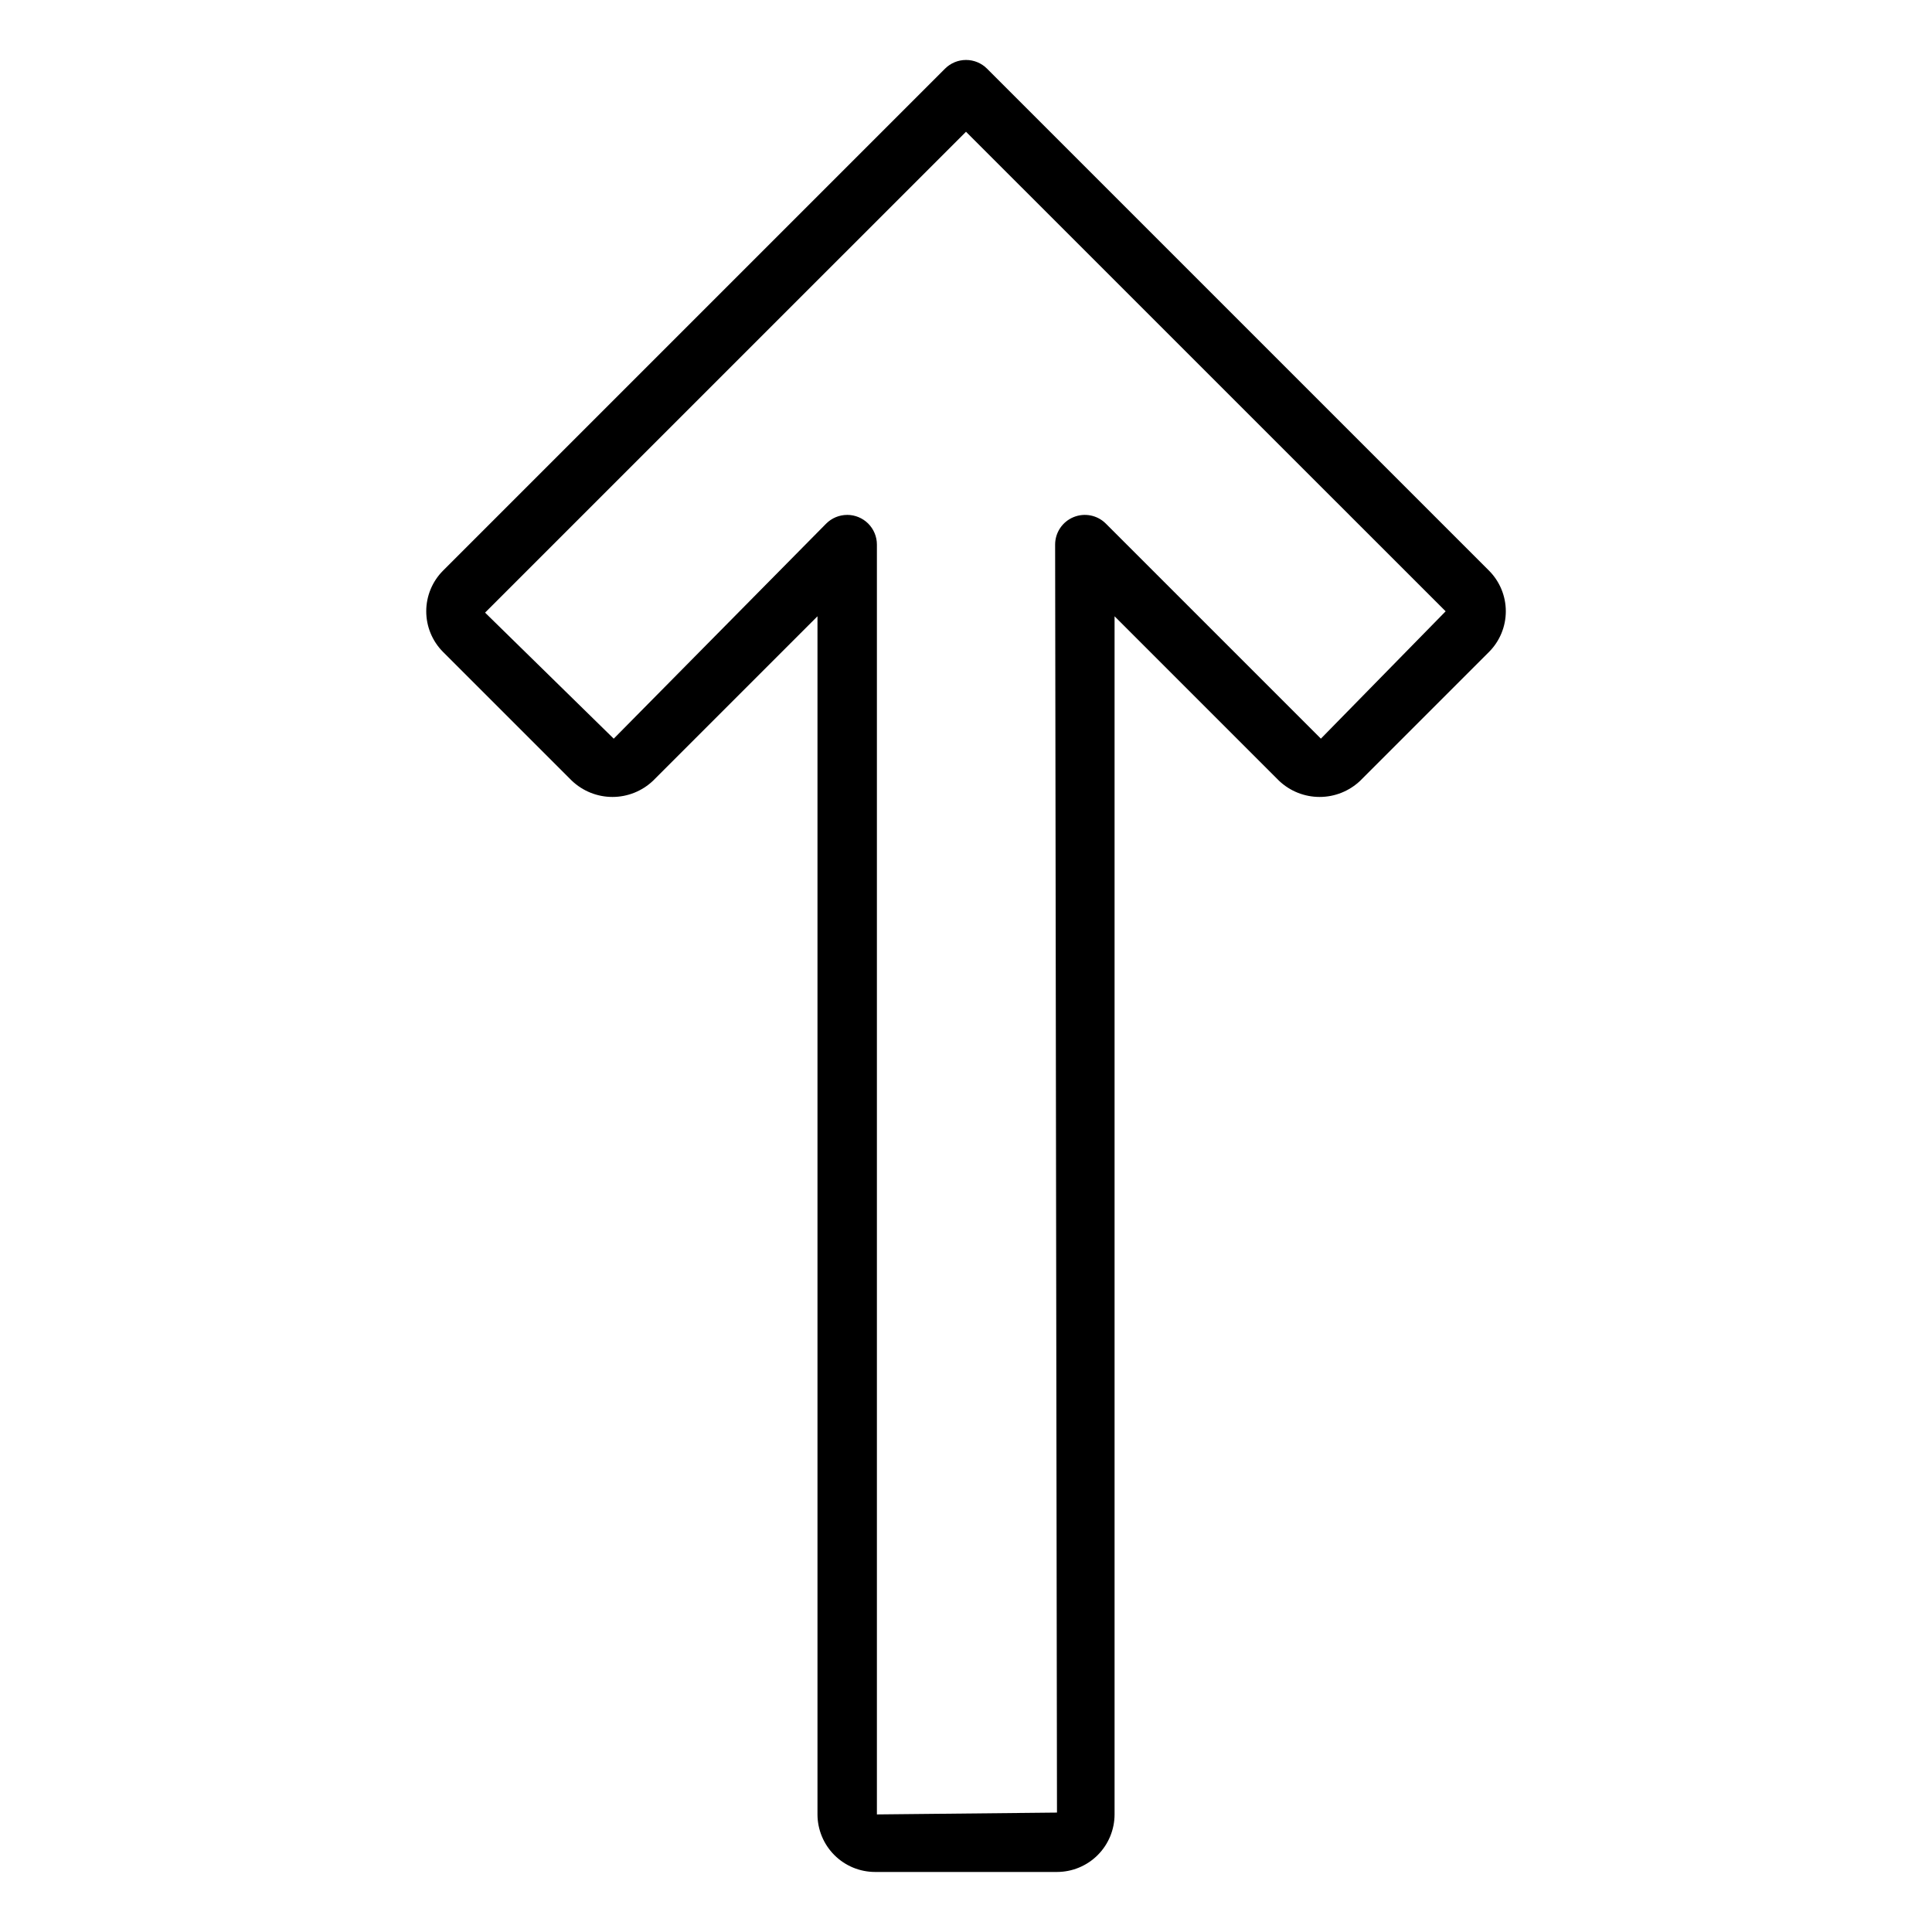 <?xml version="1.0" encoding="UTF-8"?>
<!-- Uploaded to: ICON Repo, www.iconrepo.com, Generator: ICON Repo Mixer Tools -->
<svg fill="#000000" width="800px" height="800px" version="1.1" viewBox="144 144 512 512" xmlns="http://www.w3.org/2000/svg">
 <path d="m424.11 640.09h-48.215c-4.043-0.004-7.922-1.613-10.777-4.473-2.859-2.859-4.469-6.734-4.477-10.777v-317.52l-43.555 43.555h0.004c-2.906 2.773-6.769 4.324-10.785 4.324-4.019 0-7.879-1.551-10.785-4.324l-34.098-34.09c-2.859-2.863-4.465-6.742-4.465-10.785 0-4.047 1.605-7.926 4.465-10.785l133.02-133.02c1.477-1.477 3.477-2.305 5.566-2.305 2.086 0 4.09 0.828 5.562 2.305l133.02 133.02c2.859 2.859 4.465 6.738 4.465 10.785 0 4.043-1.605 7.922-4.465 10.785l-34.094 34.094c-2.906 2.773-6.769 4.32-10.785 4.32-4.019 0-7.879-1.547-10.785-4.32l-43.555-43.559v317.52c-0.008 4.043-1.613 7.918-4.473 10.777s-6.738 4.469-10.781 4.473zm-55.594-359.64c2.086 0 4.09 0.832 5.566 2.305 1.477 1.477 2.305 3.481 2.305 5.566v336.52l47.723-0.488-0.492-336.03c0-3.184 1.918-6.051 4.859-7.269s6.328-0.547 8.578 1.703l56.992 56.992 33.062-33.746-127.11-127.09-127.45 127.44 34.094 33.402 56.301-56.992c1.473-1.477 3.477-2.309 5.566-2.309z"/>
</svg>